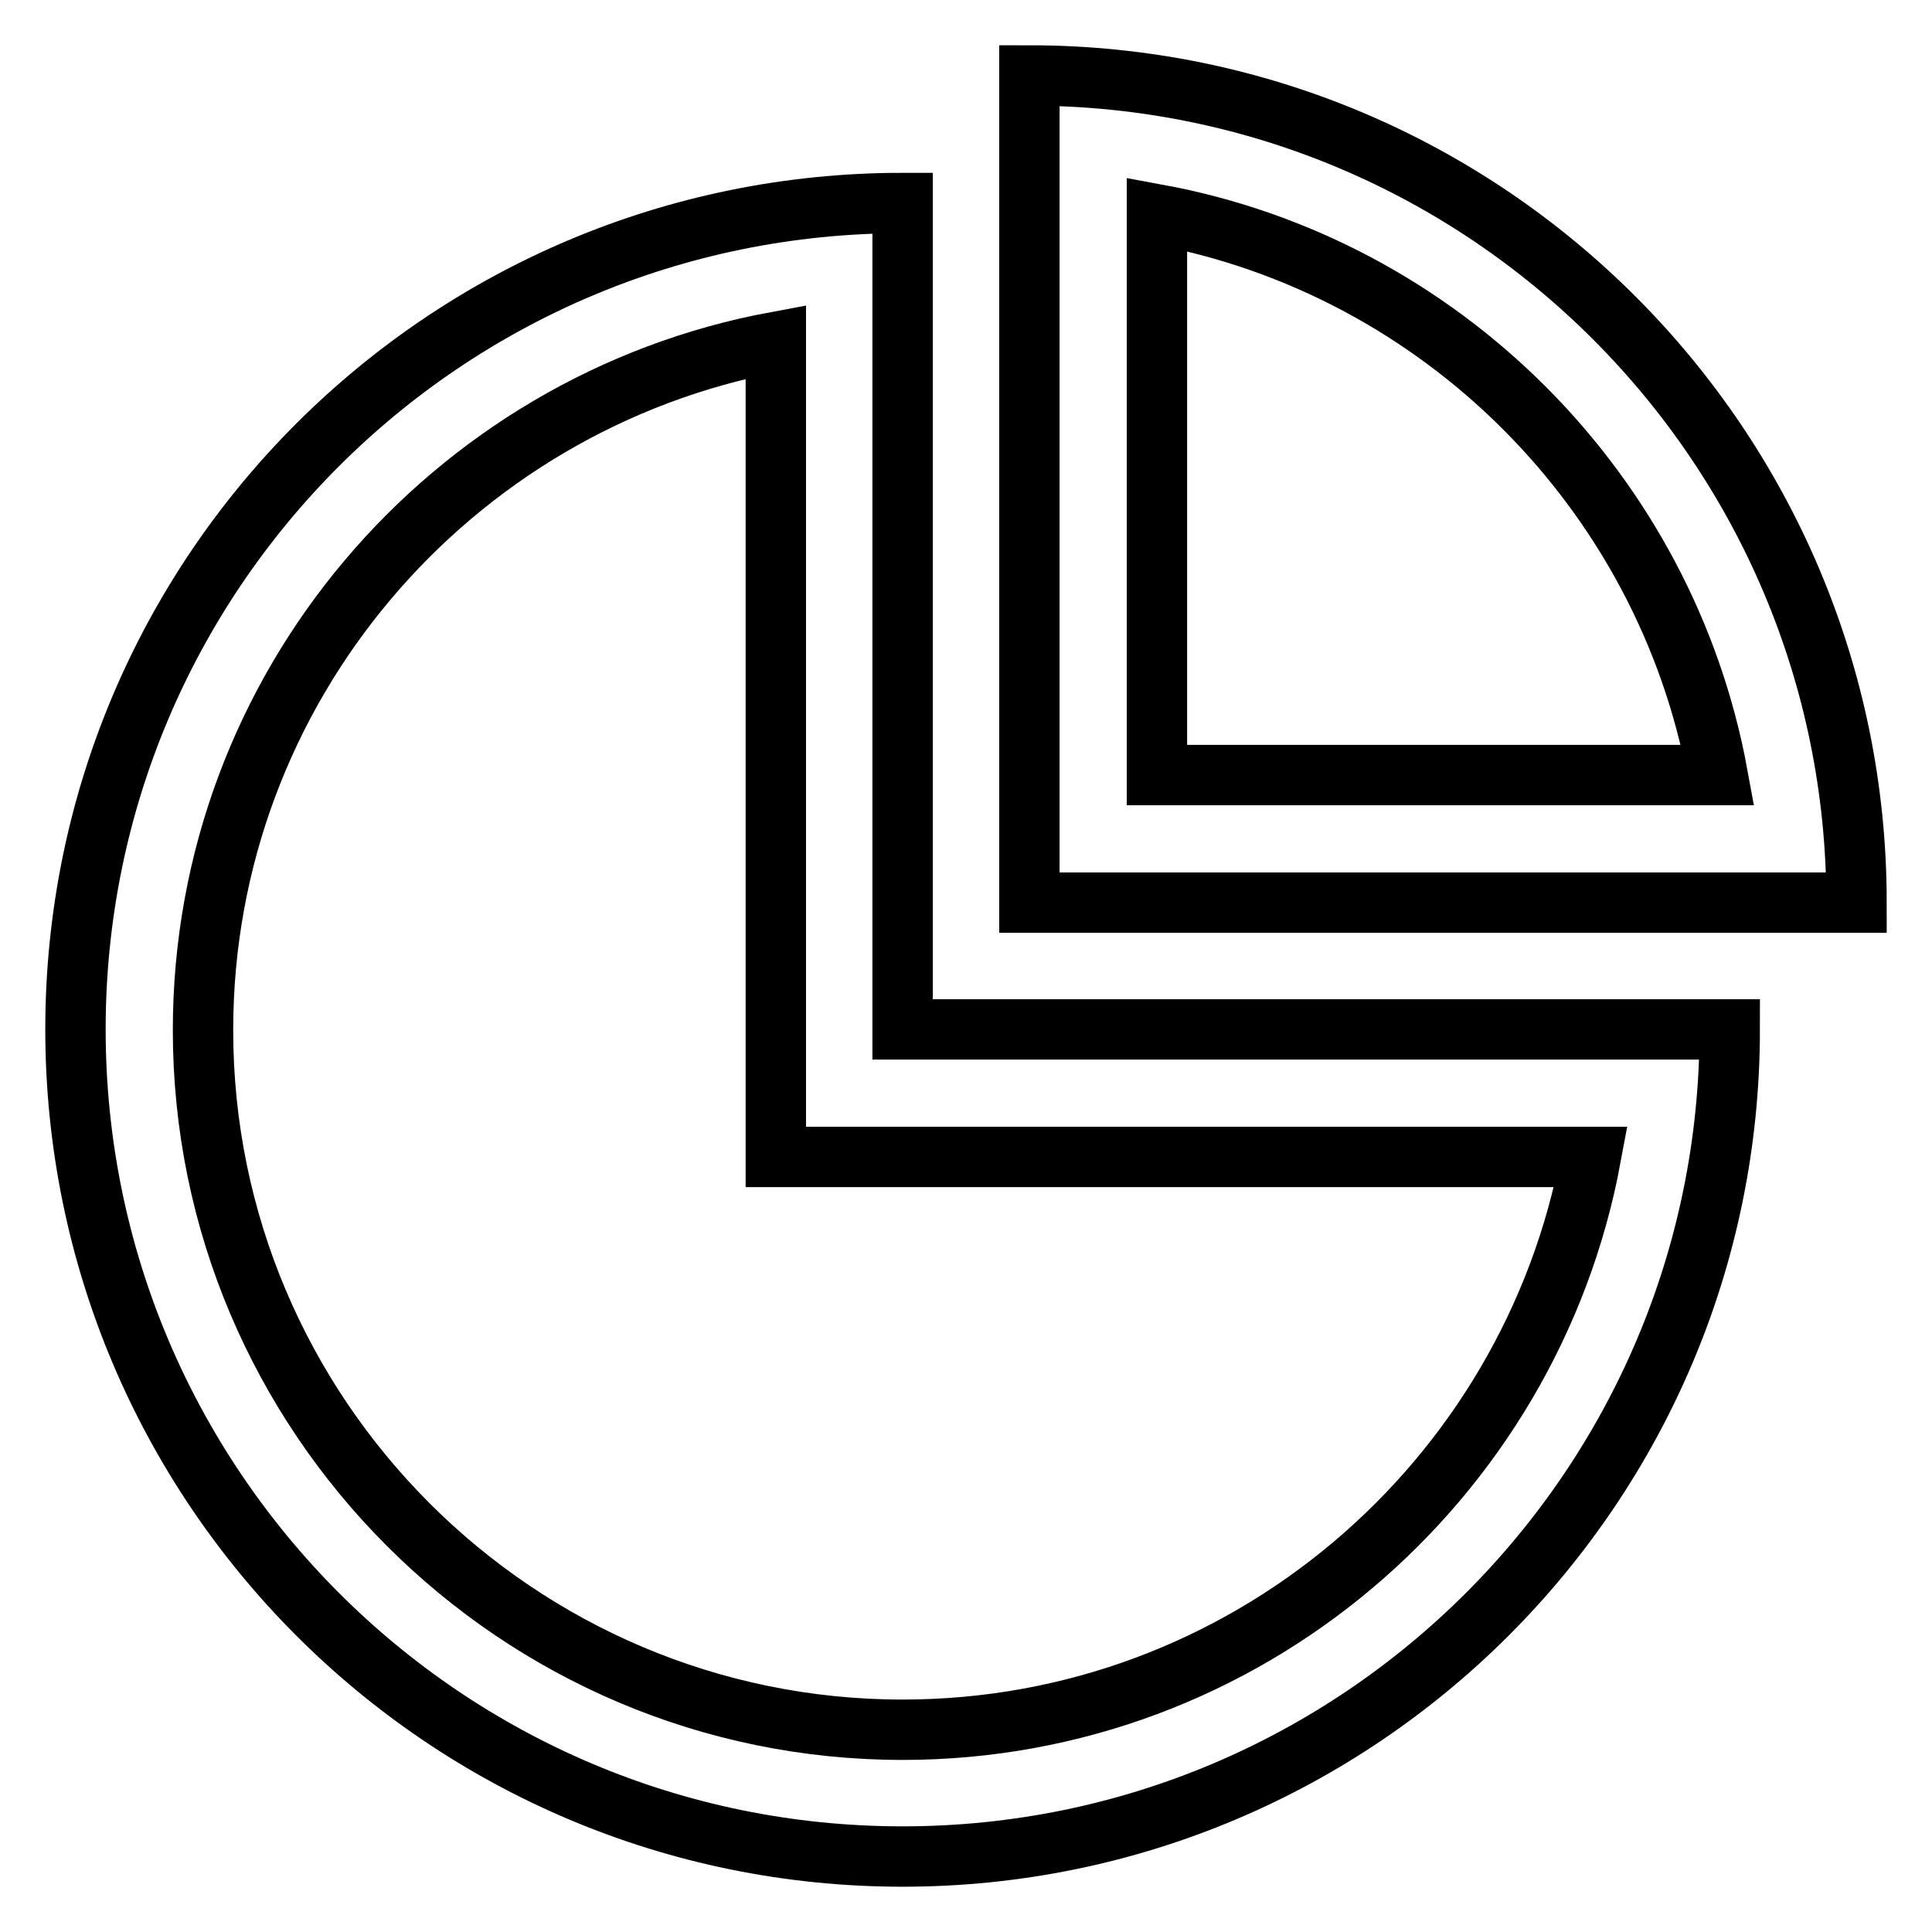<?xml version="1.0" encoding="utf-8"?>
<!-- Svg Vector Icons : http://www.onlinewebfonts.com/icon -->
<!DOCTYPE svg PUBLIC "-//W3C//DTD SVG 1.1//EN" "http://www.w3.org/Graphics/SVG/1.1/DTD/svg11.dtd">
<svg version="1.1" xmlns="http://www.w3.org/2000/svg" xmlns:xlink="http://www.w3.org/1999/xlink" x="0px" y="0px" viewBox="0 0 256 256" enable-background="new 0 0 256 256" xml:space="preserve">
<g> <path stroke-width="8" fill-opacity="0" stroke="#000000"  d="M119.6,26.9C59,26.9,10,75.9,10,136.4C10,196.9,59,246,119.6,246c60.5,0,109.6-49.1,109.6-109.6H119.6V26.9 L119.6,26.9z M210.8,153.3c-8,43.1-45.8,75.9-91.2,75.9c-51.1,0-92.7-41.6-92.7-92.7c0-45.4,32.8-83.2,75.9-91.2v108H210.8z"/> <path stroke-width="8" fill-opacity="0" stroke="#000000"  d="M136.4,10v109.6H246C246,59.1,196.9,10,136.4,10z M153.3,28.4c37.6,6.9,67.4,36.7,74.3,74.3h-74.3V28.4z"/></g>
</svg>